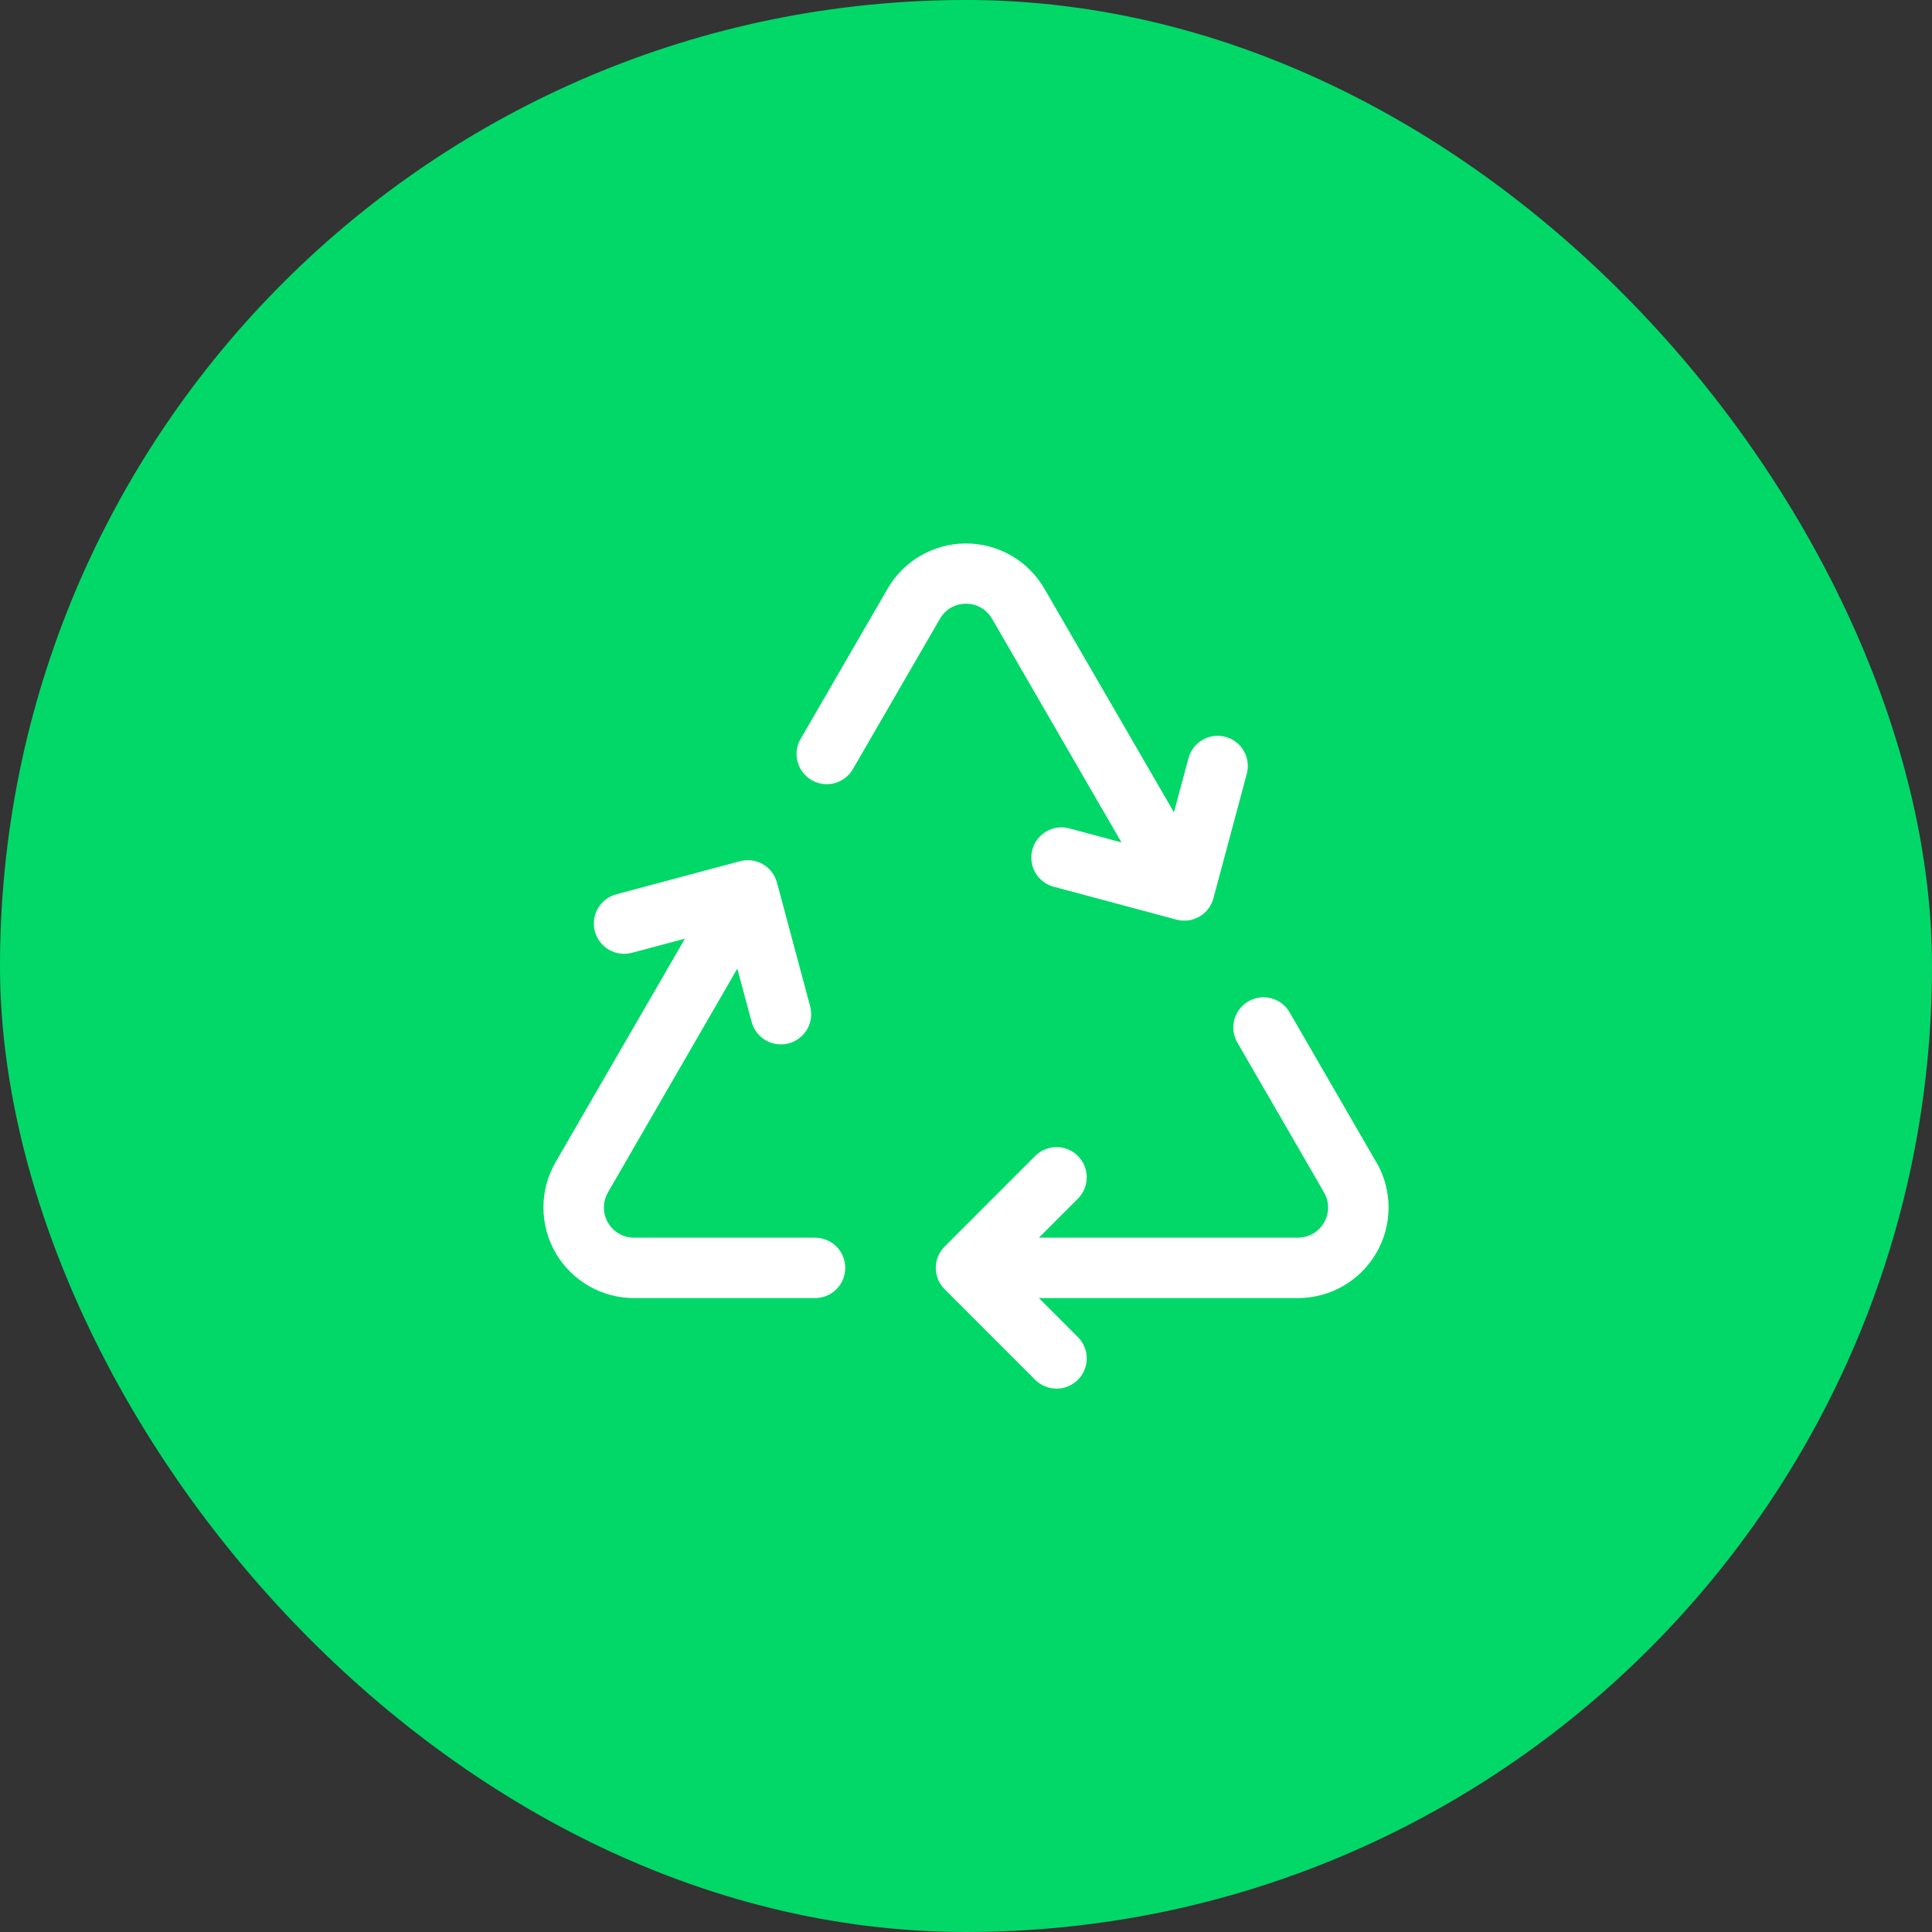 <svg width="64" height="64" viewBox="0 0 64 64" fill="none" xmlns="http://www.w3.org/2000/svg">
<rect x="0" y="0" width="64" height="64" fill="#333333" stroke="none"/>
<rect width="64" height="64" rx="32" fill="#01D868"/>
<path d="M28 42C28 42.265 27.895 42.52 27.707 42.707C27.52 42.895 27.265 43 27 43H21C20.474 43 19.956 42.861 19.501 42.597C19.045 42.334 18.666 41.955 18.403 41.499C18.14 41.043 18.002 40.526 18.002 39.999C18.002 39.473 18.14 38.956 18.404 38.5L22.69 31.094L20.934 31.562C20.806 31.596 20.674 31.605 20.543 31.588C20.413 31.57 20.287 31.528 20.173 31.462C19.943 31.329 19.775 31.109 19.706 30.852C19.638 30.596 19.674 30.322 19.807 30.092C19.94 29.861 20.159 29.694 20.416 29.625L24.512 28.529C24.639 28.495 24.772 28.486 24.902 28.503C25.032 28.52 25.158 28.563 25.272 28.629C25.385 28.694 25.485 28.782 25.565 28.886C25.645 28.99 25.704 29.109 25.738 29.236L26.836 33.333C26.871 33.46 26.88 33.593 26.863 33.724C26.846 33.855 26.803 33.981 26.737 34.096C26.671 34.21 26.583 34.31 26.478 34.39C26.373 34.471 26.253 34.529 26.125 34.562C26.04 34.585 25.953 34.596 25.865 34.596C25.645 34.596 25.431 34.523 25.257 34.389C25.082 34.255 24.957 34.068 24.9 33.855L24.425 32.086L20.139 39.5C20.051 39.652 20.005 39.824 20.005 39.999C20.005 40.174 20.05 40.346 20.138 40.498C20.225 40.65 20.35 40.776 20.502 40.864C20.653 40.952 20.825 40.999 21 41H27C27.265 41 27.52 41.105 27.707 41.293C27.895 41.48 28 41.735 28 42ZM45.591 38.5L42.699 33.5C42.56 33.282 42.343 33.127 42.093 33.065C41.842 33.004 41.578 33.042 41.354 33.171C41.131 33.3 40.966 33.51 40.894 33.758C40.823 34.006 40.849 34.272 40.969 34.5L43.861 39.5C43.949 39.652 43.995 39.824 43.995 39.999C43.995 40.174 43.95 40.346 43.862 40.498C43.775 40.65 43.65 40.776 43.498 40.864C43.347 40.952 43.175 40.999 43 41H34.414L35.706 39.708C35.894 39.52 35.999 39.266 35.999 39C36 38.735 35.894 38.481 35.707 38.293C35.519 38.105 35.265 38 35 38C34.735 38 34.48 38.105 34.292 38.292L31.293 41.292C31.2 41.385 31.126 41.496 31.075 41.617C31.025 41.739 30.999 41.869 30.999 42C30.999 42.131 31.025 42.261 31.075 42.383C31.126 42.504 31.2 42.615 31.293 42.708L34.292 45.708C34.385 45.8 34.496 45.874 34.617 45.924C34.738 45.974 34.868 46 35 46C35.131 46 35.261 45.974 35.383 45.924C35.504 45.873 35.614 45.8 35.707 45.707C35.8 45.614 35.873 45.504 35.923 45.382C35.974 45.261 36 45.131 35.999 45C35.999 44.868 35.974 44.738 35.923 44.617C35.873 44.495 35.799 44.385 35.706 44.292L34.414 43H43C43.526 43 44.044 42.861 44.499 42.597C44.955 42.334 45.334 41.955 45.597 41.499C45.86 41.043 45.998 40.526 45.998 39.999C45.998 39.473 45.859 38.956 45.596 38.5H45.591ZM32 20C32.176 19.998 32.349 20.044 32.501 20.132C32.653 20.22 32.779 20.347 32.865 20.5L37.151 27.906L35.391 27.434C35.138 27.374 34.872 27.416 34.649 27.549C34.426 27.683 34.264 27.898 34.197 28.149C34.13 28.4 34.163 28.668 34.289 28.895C34.416 29.122 34.626 29.29 34.875 29.365L38.972 30.464C39.057 30.486 39.144 30.497 39.231 30.497C39.451 30.497 39.665 30.425 39.84 30.291C40.014 30.157 40.139 29.969 40.196 29.756L41.295 25.657C41.333 25.529 41.344 25.395 41.33 25.263C41.315 25.13 41.273 25.002 41.208 24.886C41.143 24.769 41.055 24.667 40.95 24.585C40.844 24.503 40.724 24.443 40.595 24.409C40.466 24.374 40.331 24.366 40.199 24.384C40.067 24.402 39.94 24.447 39.825 24.515C39.71 24.583 39.611 24.674 39.531 24.781C39.452 24.888 39.395 25.01 39.364 25.14L38.889 26.911L34.596 19.5C34.333 19.045 33.954 18.667 33.498 18.404C33.043 18.142 32.526 18.003 32 18.003C31.474 18.003 30.957 18.142 30.502 18.404C30.046 18.667 29.667 19.045 29.404 19.5L26.509 24.5C26.384 24.729 26.354 24.998 26.425 25.248C26.496 25.499 26.662 25.713 26.887 25.843C27.113 25.974 27.381 26.011 27.633 25.947C27.886 25.882 28.104 25.722 28.24 25.5L31.135 20.5C31.221 20.347 31.347 20.22 31.499 20.132C31.651 20.044 31.824 19.998 32 20Z" fill="white"/>
</svg>
